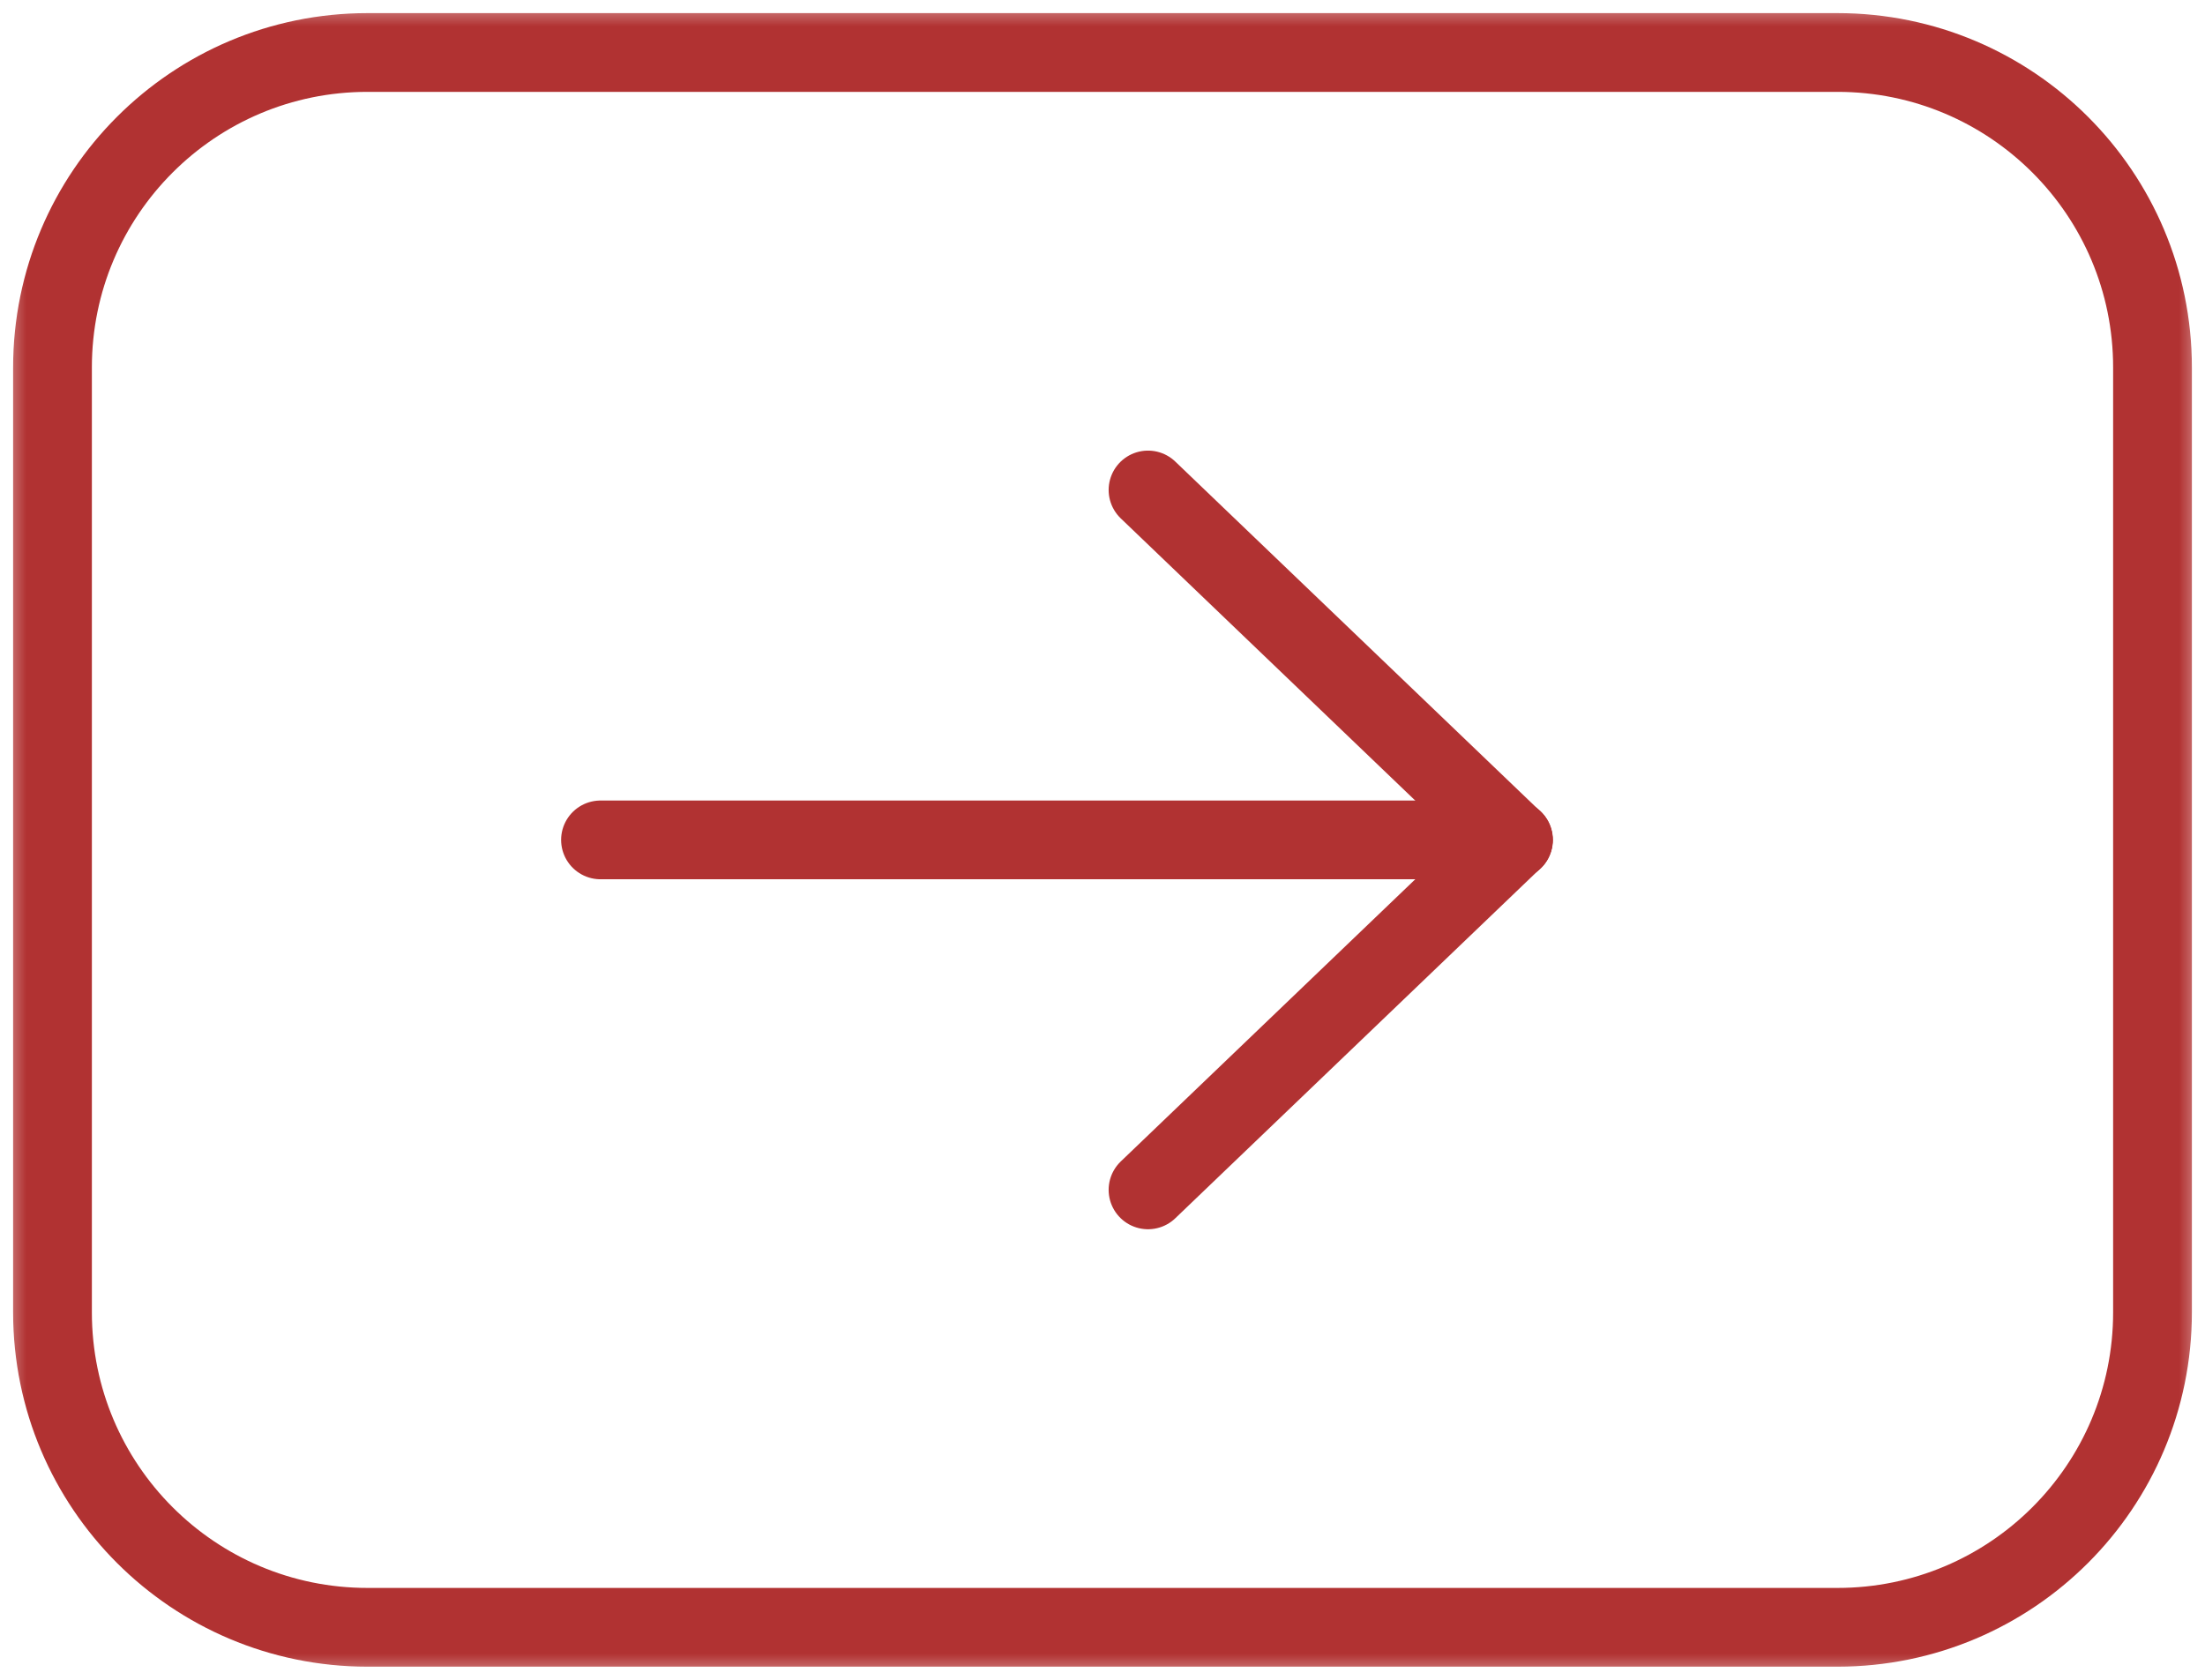 <svg width="42" height="32" viewBox="0 0 42 32" fill="none" xmlns="http://www.w3.org/2000/svg">
<g clip-path="url(#clip0_1701_380)">
<mask id="mask0_1701_380" style="mask-type:luminance" maskUnits="userSpaceOnUse" x="0" y="0" width="42" height="32">
<path d="M42 0H0V32H42V0Z" fill="white"/>
</mask>
<g mask="url(#mask0_1701_380)">
<path d="M11.438 16H28.829" stroke="#B13232" stroke-width="1.5" stroke-linecap="round" stroke-linejoin="round"/>
<path d="M21.867 22.667L28.824 16" stroke="#B13232" stroke-width="1.5" stroke-linecap="round" stroke-linejoin="round"/>
<path d="M21.867 9.334L28.824 16.001" stroke="#B13232" stroke-width="1.5" stroke-linecap="round" stroke-linejoin="round"/>
<path d="M35 1H7C3.686 1 1 3.686 1 7V25C1 28.314 3.686 31 7 31H35C38.314 31 41 28.314 41 25V7C41 3.686 38.314 1 35 1Z" stroke="#B13232" stroke-width="1.5" stroke-linecap="round" stroke-linejoin="round"/>
</g>
</g>
<defs>
<clipPath id="clip0_1701_380">
<rect width="42" height="32" fill="white"/>
</clipPath>
</defs>
</svg>
